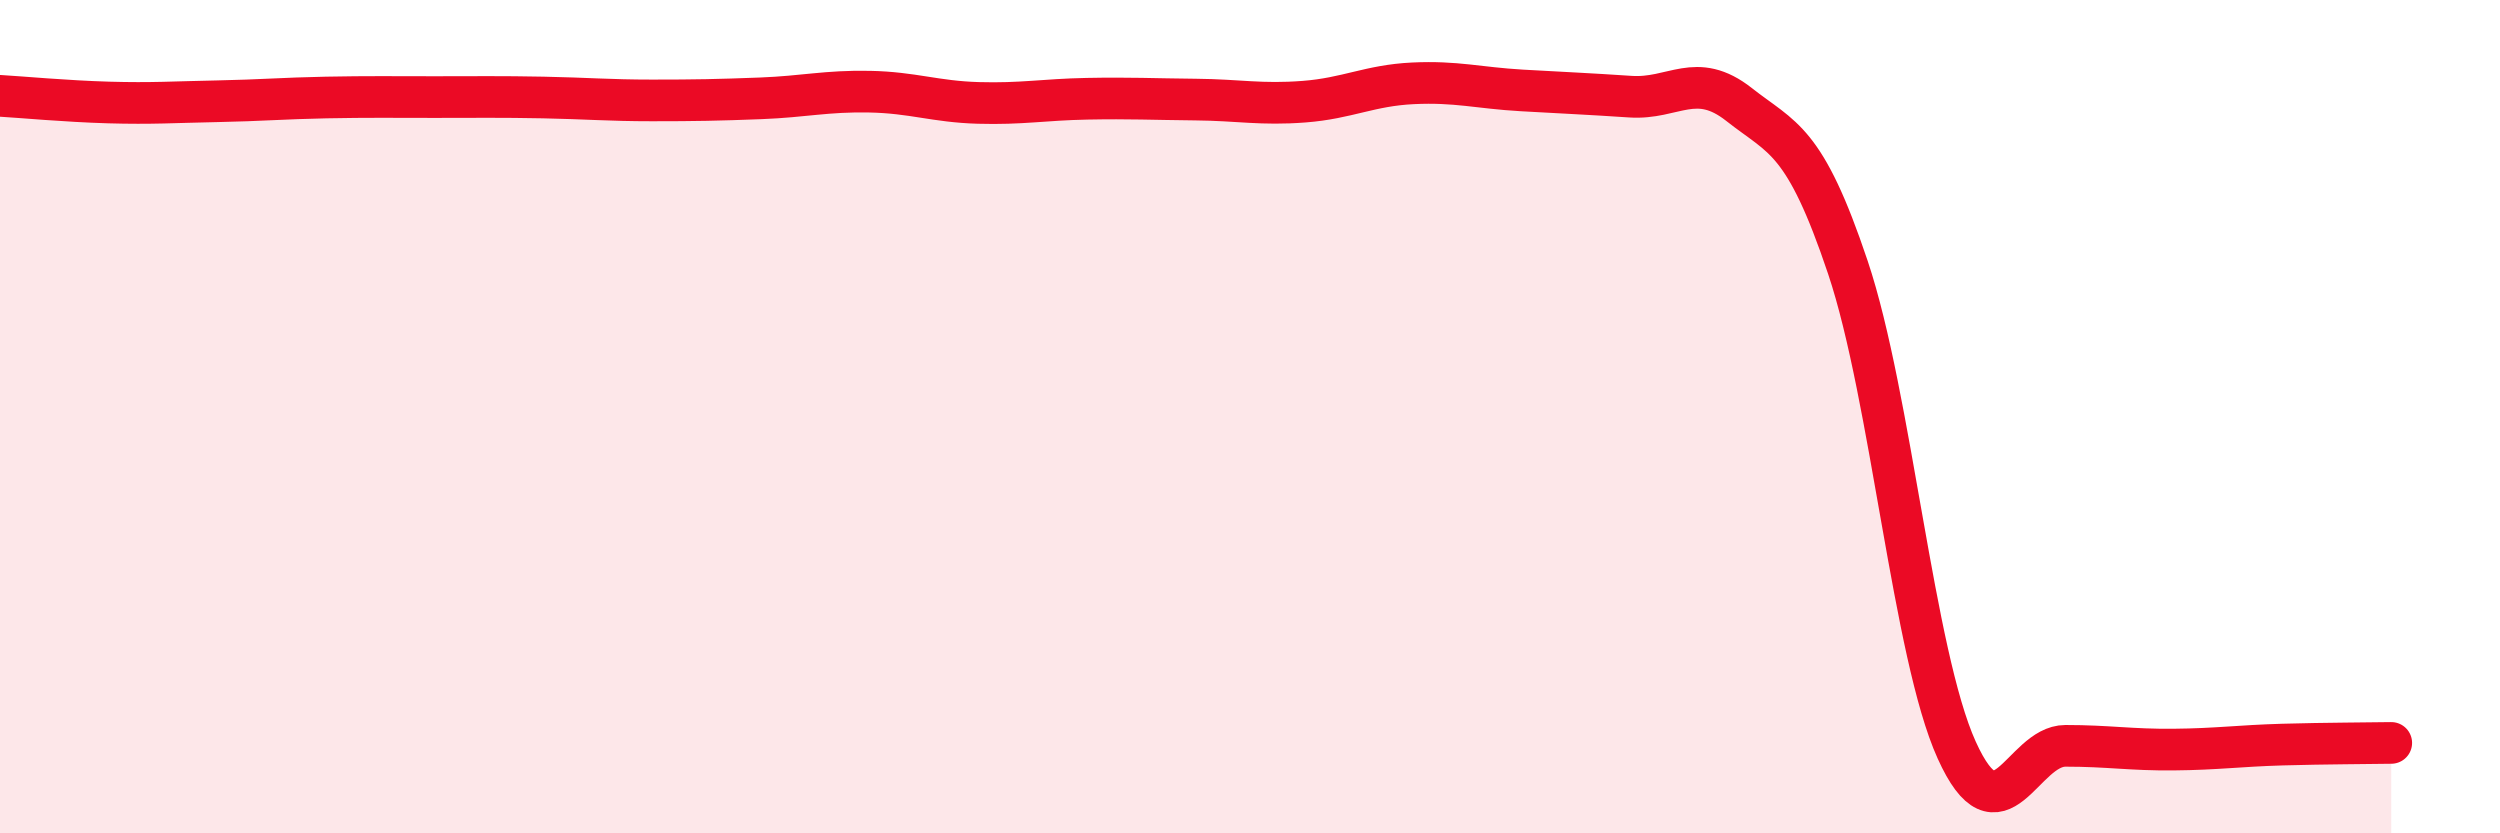 
    <svg width="60" height="20" viewBox="0 0 60 20" xmlns="http://www.w3.org/2000/svg">
      <path
        d="M 0,2.3 C 0.52,2.33 1.57,2.43 2.61,2.46 C 3.65,2.49 4.18,2.45 5.22,2.43 C 6.26,2.41 6.79,2.36 7.83,2.34 C 8.87,2.32 9.39,2.33 10.43,2.33 C 11.47,2.33 12,2.32 13.04,2.34 C 14.08,2.36 14.61,2.41 15.65,2.41 C 16.69,2.41 17.22,2.4 18.26,2.36 C 19.3,2.32 19.83,2.18 20.87,2.2 C 21.91,2.22 22.44,2.44 23.48,2.47 C 24.52,2.5 25.05,2.39 26.09,2.37 C 27.13,2.35 27.66,2.38 28.7,2.39 C 29.74,2.4 30.26,2.52 31.3,2.44 C 32.34,2.36 32.87,2.05 33.91,2 C 34.95,1.95 35.48,2.11 36.52,2.17 C 37.56,2.23 38.09,2.25 39.13,2.32 C 40.17,2.39 40.7,1.69 41.74,2.51 C 42.78,3.33 43.31,3.32 44.35,6.42 C 45.39,9.52 45.92,15.7 46.96,18 C 48,20.3 48.53,17.9 49.57,17.9 C 50.61,17.9 51.13,18 52.17,17.99 C 53.21,17.98 53.74,17.9 54.78,17.87 C 55.82,17.84 56.87,17.84 57.39,17.83L57.39 20L0 20Z"
        fill="#EB0A25"
        opacity="0.1"
        stroke-linecap="round"
        stroke-linejoin="round"
      />
      <path
        d="M 0,2.3 C 0.52,2.33 1.57,2.43 2.61,2.46 C 3.65,2.49 4.18,2.45 5.22,2.43 C 6.26,2.41 6.79,2.36 7.83,2.34 C 8.87,2.32 9.39,2.33 10.43,2.33 C 11.47,2.33 12,2.32 13.04,2.34 C 14.08,2.36 14.61,2.41 15.65,2.41 C 16.69,2.41 17.22,2.4 18.26,2.36 C 19.3,2.32 19.83,2.18 20.87,2.2 C 21.91,2.22 22.44,2.44 23.48,2.47 C 24.52,2.5 25.05,2.39 26.09,2.37 C 27.13,2.35 27.66,2.38 28.7,2.39 C 29.74,2.4 30.26,2.52 31.3,2.44 C 32.34,2.36 32.87,2.05 33.91,2 C 34.95,1.95 35.48,2.11 36.52,2.17 C 37.56,2.23 38.09,2.25 39.13,2.32 C 40.17,2.39 40.7,1.69 41.74,2.51 C 42.78,3.33 43.31,3.32 44.35,6.42 C 45.39,9.52 45.92,15.7 46.96,18 C 48,20.3 48.53,17.9 49.57,17.9 C 50.61,17.9 51.13,18 52.17,17.99 C 53.21,17.98 53.74,17.9 54.78,17.87 C 55.82,17.84 56.87,17.84 57.39,17.83"
        stroke="#EB0A25"
        stroke-width="1"
        fill="none"
        stroke-linecap="round"
        stroke-linejoin="round"
      />
    </svg>
  
